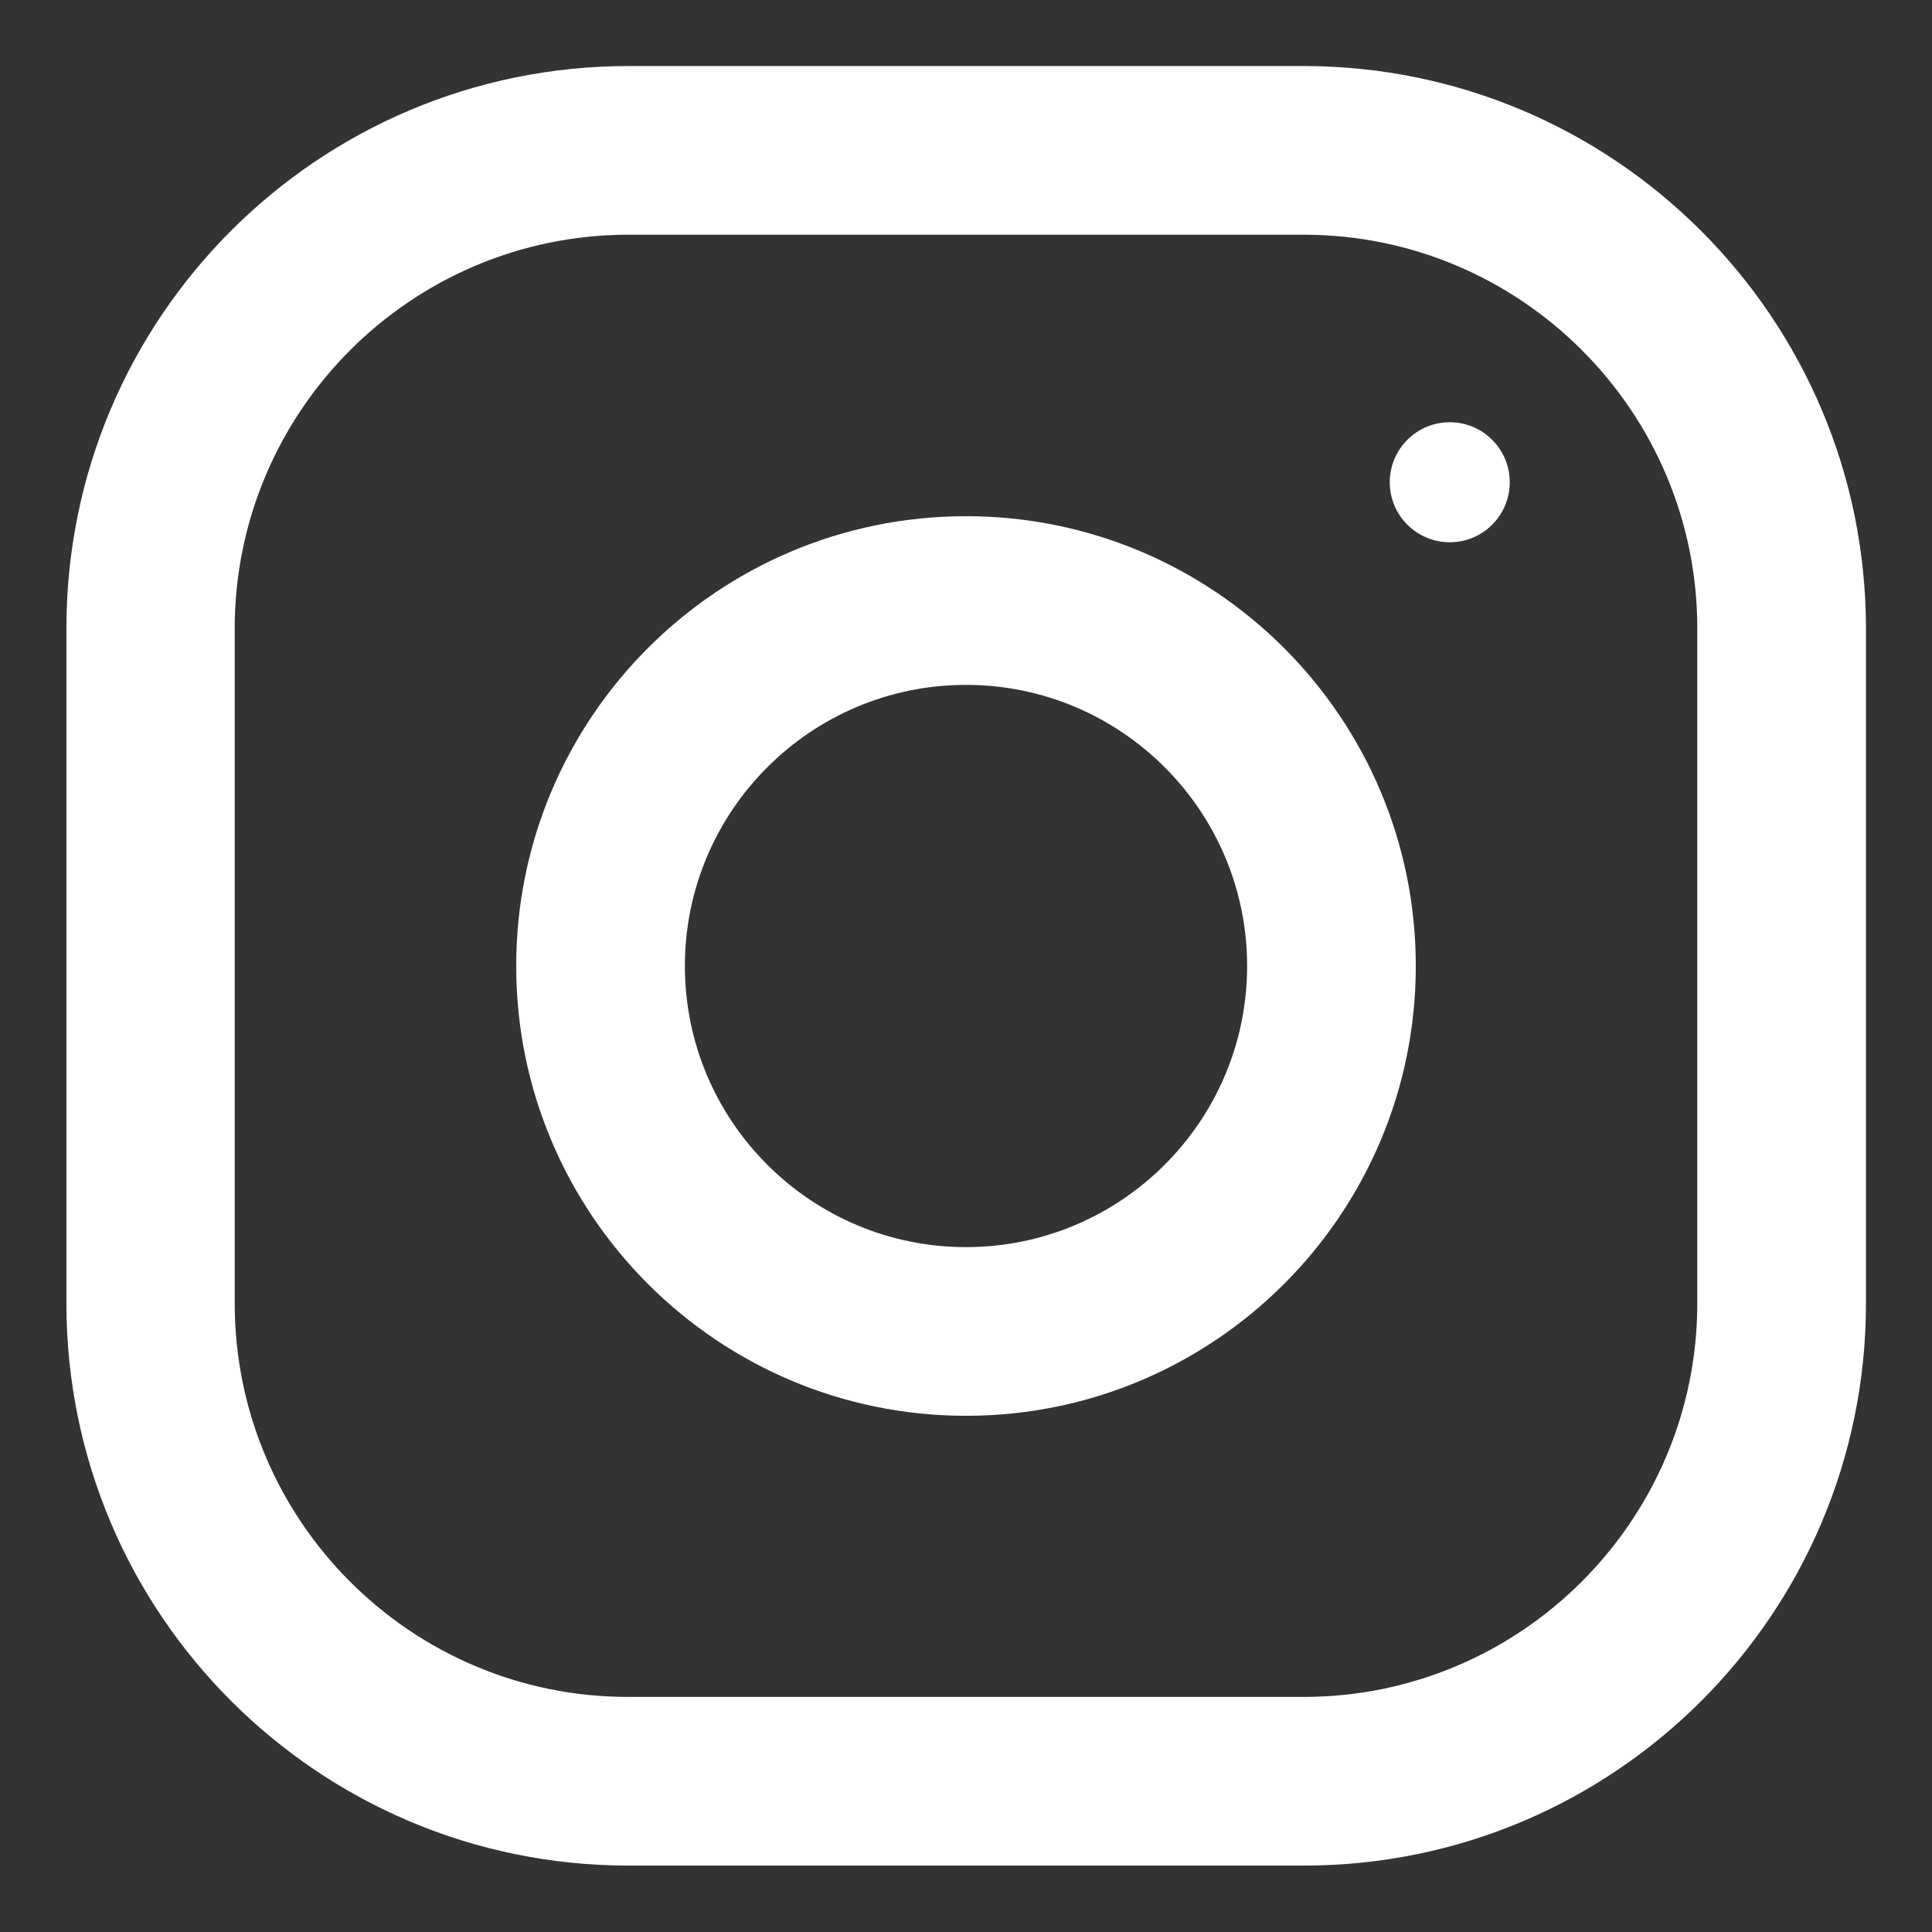 <?xml version="1.0" encoding="utf-8"?>
<!-- Generator: Adobe Illustrator 23.0.1, SVG Export Plug-In . SVG Version: 6.00 Build 0)  -->
<svg version="1.1" id="Capa_1" xmlns="http://www.w3.org/2000/svg" xmlns:xlink="http://www.w3.org/1999/xlink" x="0px" y="0px"
	 viewBox="0 0 512 512" style="enable-background:new 0 0 512 512;" xml:space="preserve">
<rect x="0" y="0" width="512" height="512" fill="#333333" stroke="none"/>
<style type="text/css">
	.st0{fill:#FFFFFF;}
</style>
<g>
	<g>
		<path class="st0" d="M345.4,17.5H166.6c-82.3,0-149,66.7-149,149v178.9c0,82.3,66.7,149,149,149h178.9c82.3,0,149-66.7,149-149
			V166.6C494.5,84.3,427.7,17.5,345.4,17.5z M449.8,345.4c0,57.5-46.8,104.3-104.3,104.3H166.6C109,449.8,62.2,403,62.2,345.4V166.6
			C62.2,109,109,62.2,166.6,62.2h178.9c57.5,0,104.3,46.8,104.3,104.3V345.4z"/>
	</g>
</g>
<g>
	<g>
		<path class="st0" d="M256,136.8c-65.8,0-119.2,53.4-119.2,119.2S190.2,375.2,256,375.2S375.2,321.8,375.2,256
			S321.8,136.8,256,136.8z M256,330.5c-41.1,0-74.5-33.4-74.5-74.5c0-41.1,33.4-74.5,74.5-74.5s74.5,33.4,74.5,74.5
			C330.5,297.1,297.1,330.5,256,330.5z"/>
	</g>
</g>
<g>
	<g>
		<circle class="st0" cx="384.2" cy="127.8" r="15.9"/>
	</g>
</g>
</svg>
